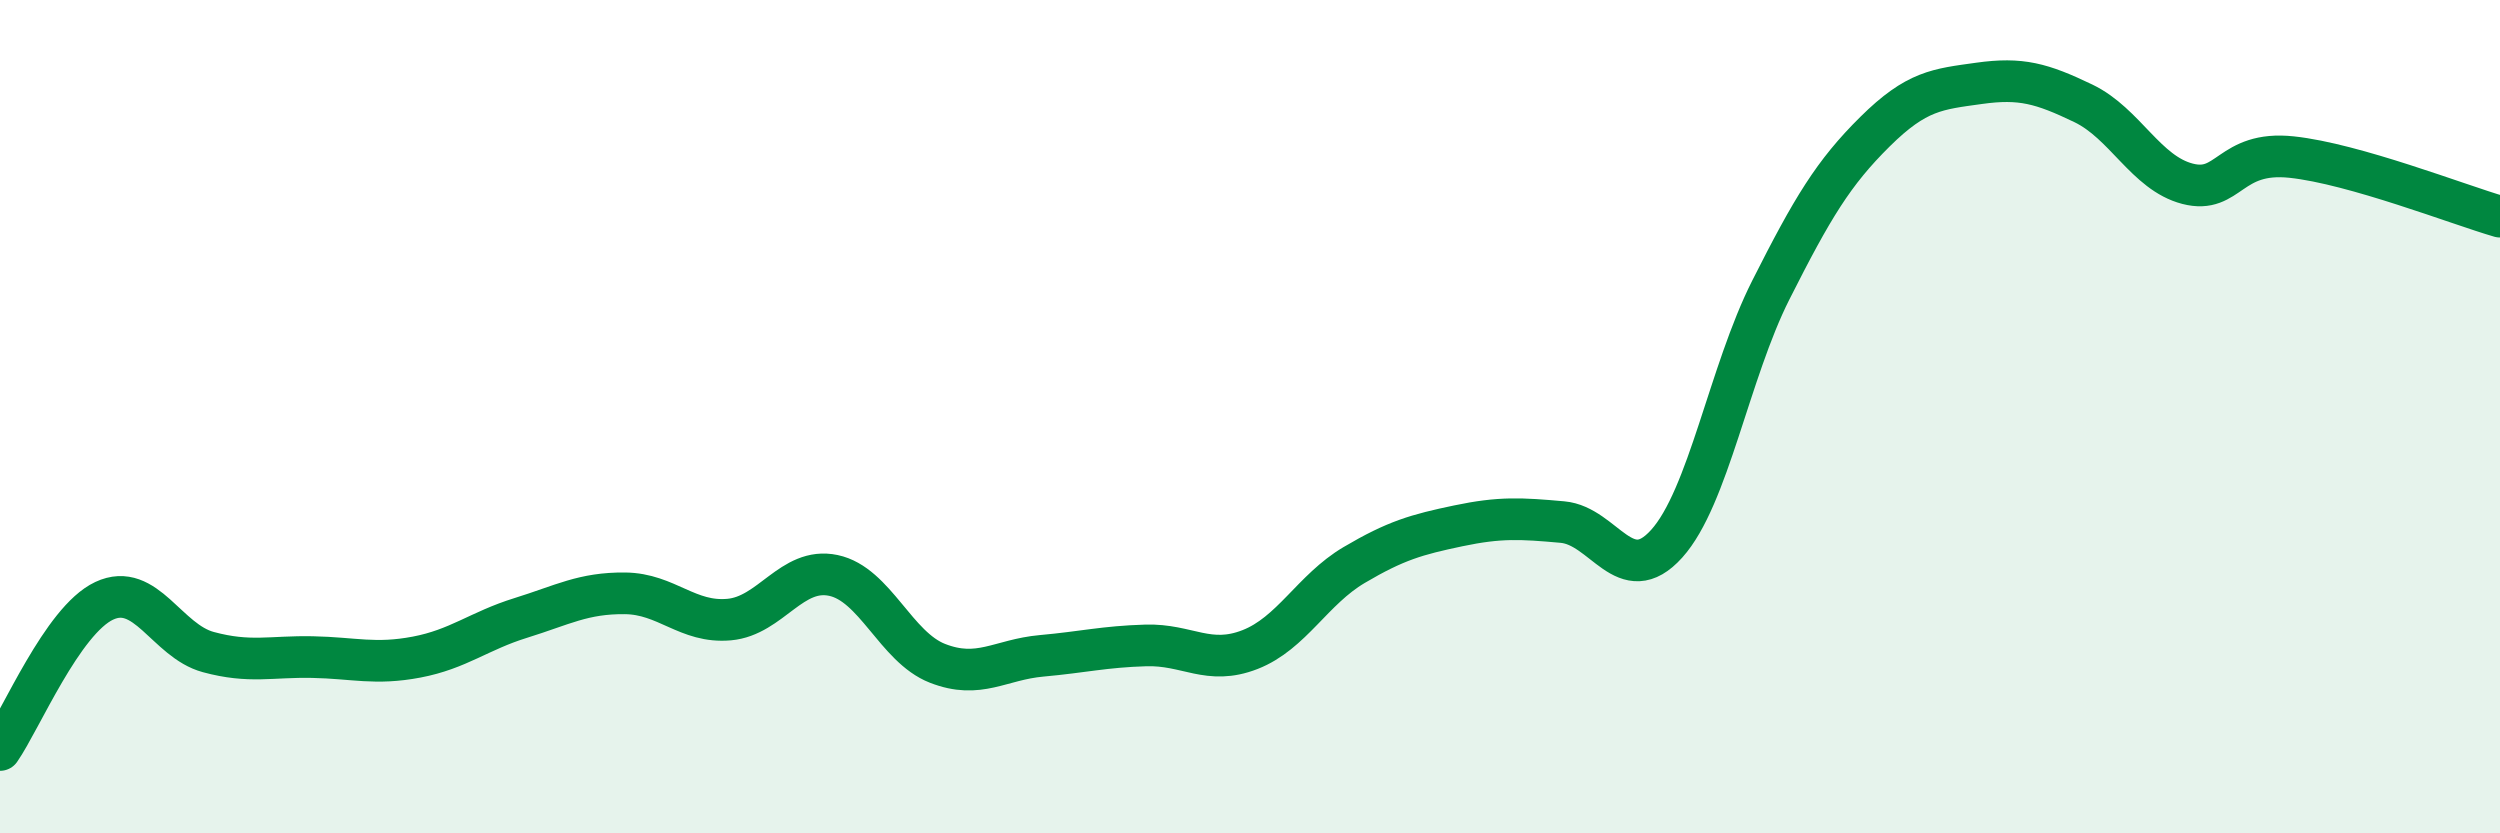 
    <svg width="60" height="20" viewBox="0 0 60 20" xmlns="http://www.w3.org/2000/svg">
      <path
        d="M 0,18 C 0.5,17.28 1.5,14.89 2.5,14.42 C 3.5,13.95 4,15.38 5,15.65 C 6,15.92 6.5,15.75 7.5,15.77 C 8.5,15.79 9,15.96 10,15.77 C 11,15.58 11.5,15.14 12.5,14.83 C 13.5,14.52 14,14.23 15,14.24 C 16,14.25 16.5,14.96 17.5,14.87 C 18.5,14.78 19,13.6 20,13.81 C 21,14.02 21.5,15.53 22.5,15.92 C 23.5,16.31 24,15.83 25,15.74 C 26,15.65 26.5,15.52 27.5,15.49 C 28.5,15.46 29,15.98 30,15.59 C 31,15.2 31.5,14.15 32.5,13.56 C 33.5,12.97 34,12.83 35,12.62 C 36,12.41 36.5,12.44 37.5,12.53 C 38.5,12.62 39,14.16 40,13.05 C 41,11.94 41.5,8.94 42.5,6.96 C 43.5,4.98 44,4.15 45,3.16 C 46,2.17 46.5,2.14 47.5,2 C 48.5,1.86 49,2 50,2.48 C 51,2.96 51.5,4.15 52.5,4.41 C 53.5,4.67 53.5,3.61 55,3.77 C 56.5,3.93 59,4.91 60,5.2L60 20L0 20Z"
        fill="#008740"
        opacity="0.1"
        stroke-linecap="round"
        stroke-linejoin="round"
      />
      <path
        d="M 0,18 C 0.5,17.28 1.5,14.89 2.5,14.42 C 3.5,13.95 4,15.38 5,15.65 C 6,15.92 6.5,15.75 7.5,15.77 C 8.5,15.79 9,15.96 10,15.77 C 11,15.58 11.5,15.14 12.5,14.83 C 13.5,14.52 14,14.23 15,14.24 C 16,14.25 16.5,14.96 17.5,14.87 C 18.5,14.78 19,13.6 20,13.81 C 21,14.02 21.5,15.53 22.5,15.92 C 23.5,16.31 24,15.83 25,15.74 C 26,15.65 26.5,15.52 27.5,15.49 C 28.5,15.46 29,15.98 30,15.59 C 31,15.2 31.5,14.15 32.5,13.56 C 33.5,12.97 34,12.83 35,12.62 C 36,12.41 36.5,12.44 37.5,12.53 C 38.5,12.62 39,14.16 40,13.05 C 41,11.94 41.5,8.94 42.5,6.96 C 43.5,4.98 44,4.15 45,3.16 C 46,2.17 46.5,2.14 47.5,2 C 48.5,1.86 49,2 50,2.48 C 51,2.96 51.5,4.15 52.5,4.41 C 53.5,4.67 53.5,3.61 55,3.77 C 56.5,3.93 59,4.91 60,5.2"
        stroke="#008740"
        stroke-width="1"
        fill="none"
        stroke-linecap="round"
        stroke-linejoin="round"
      />
    </svg>
  